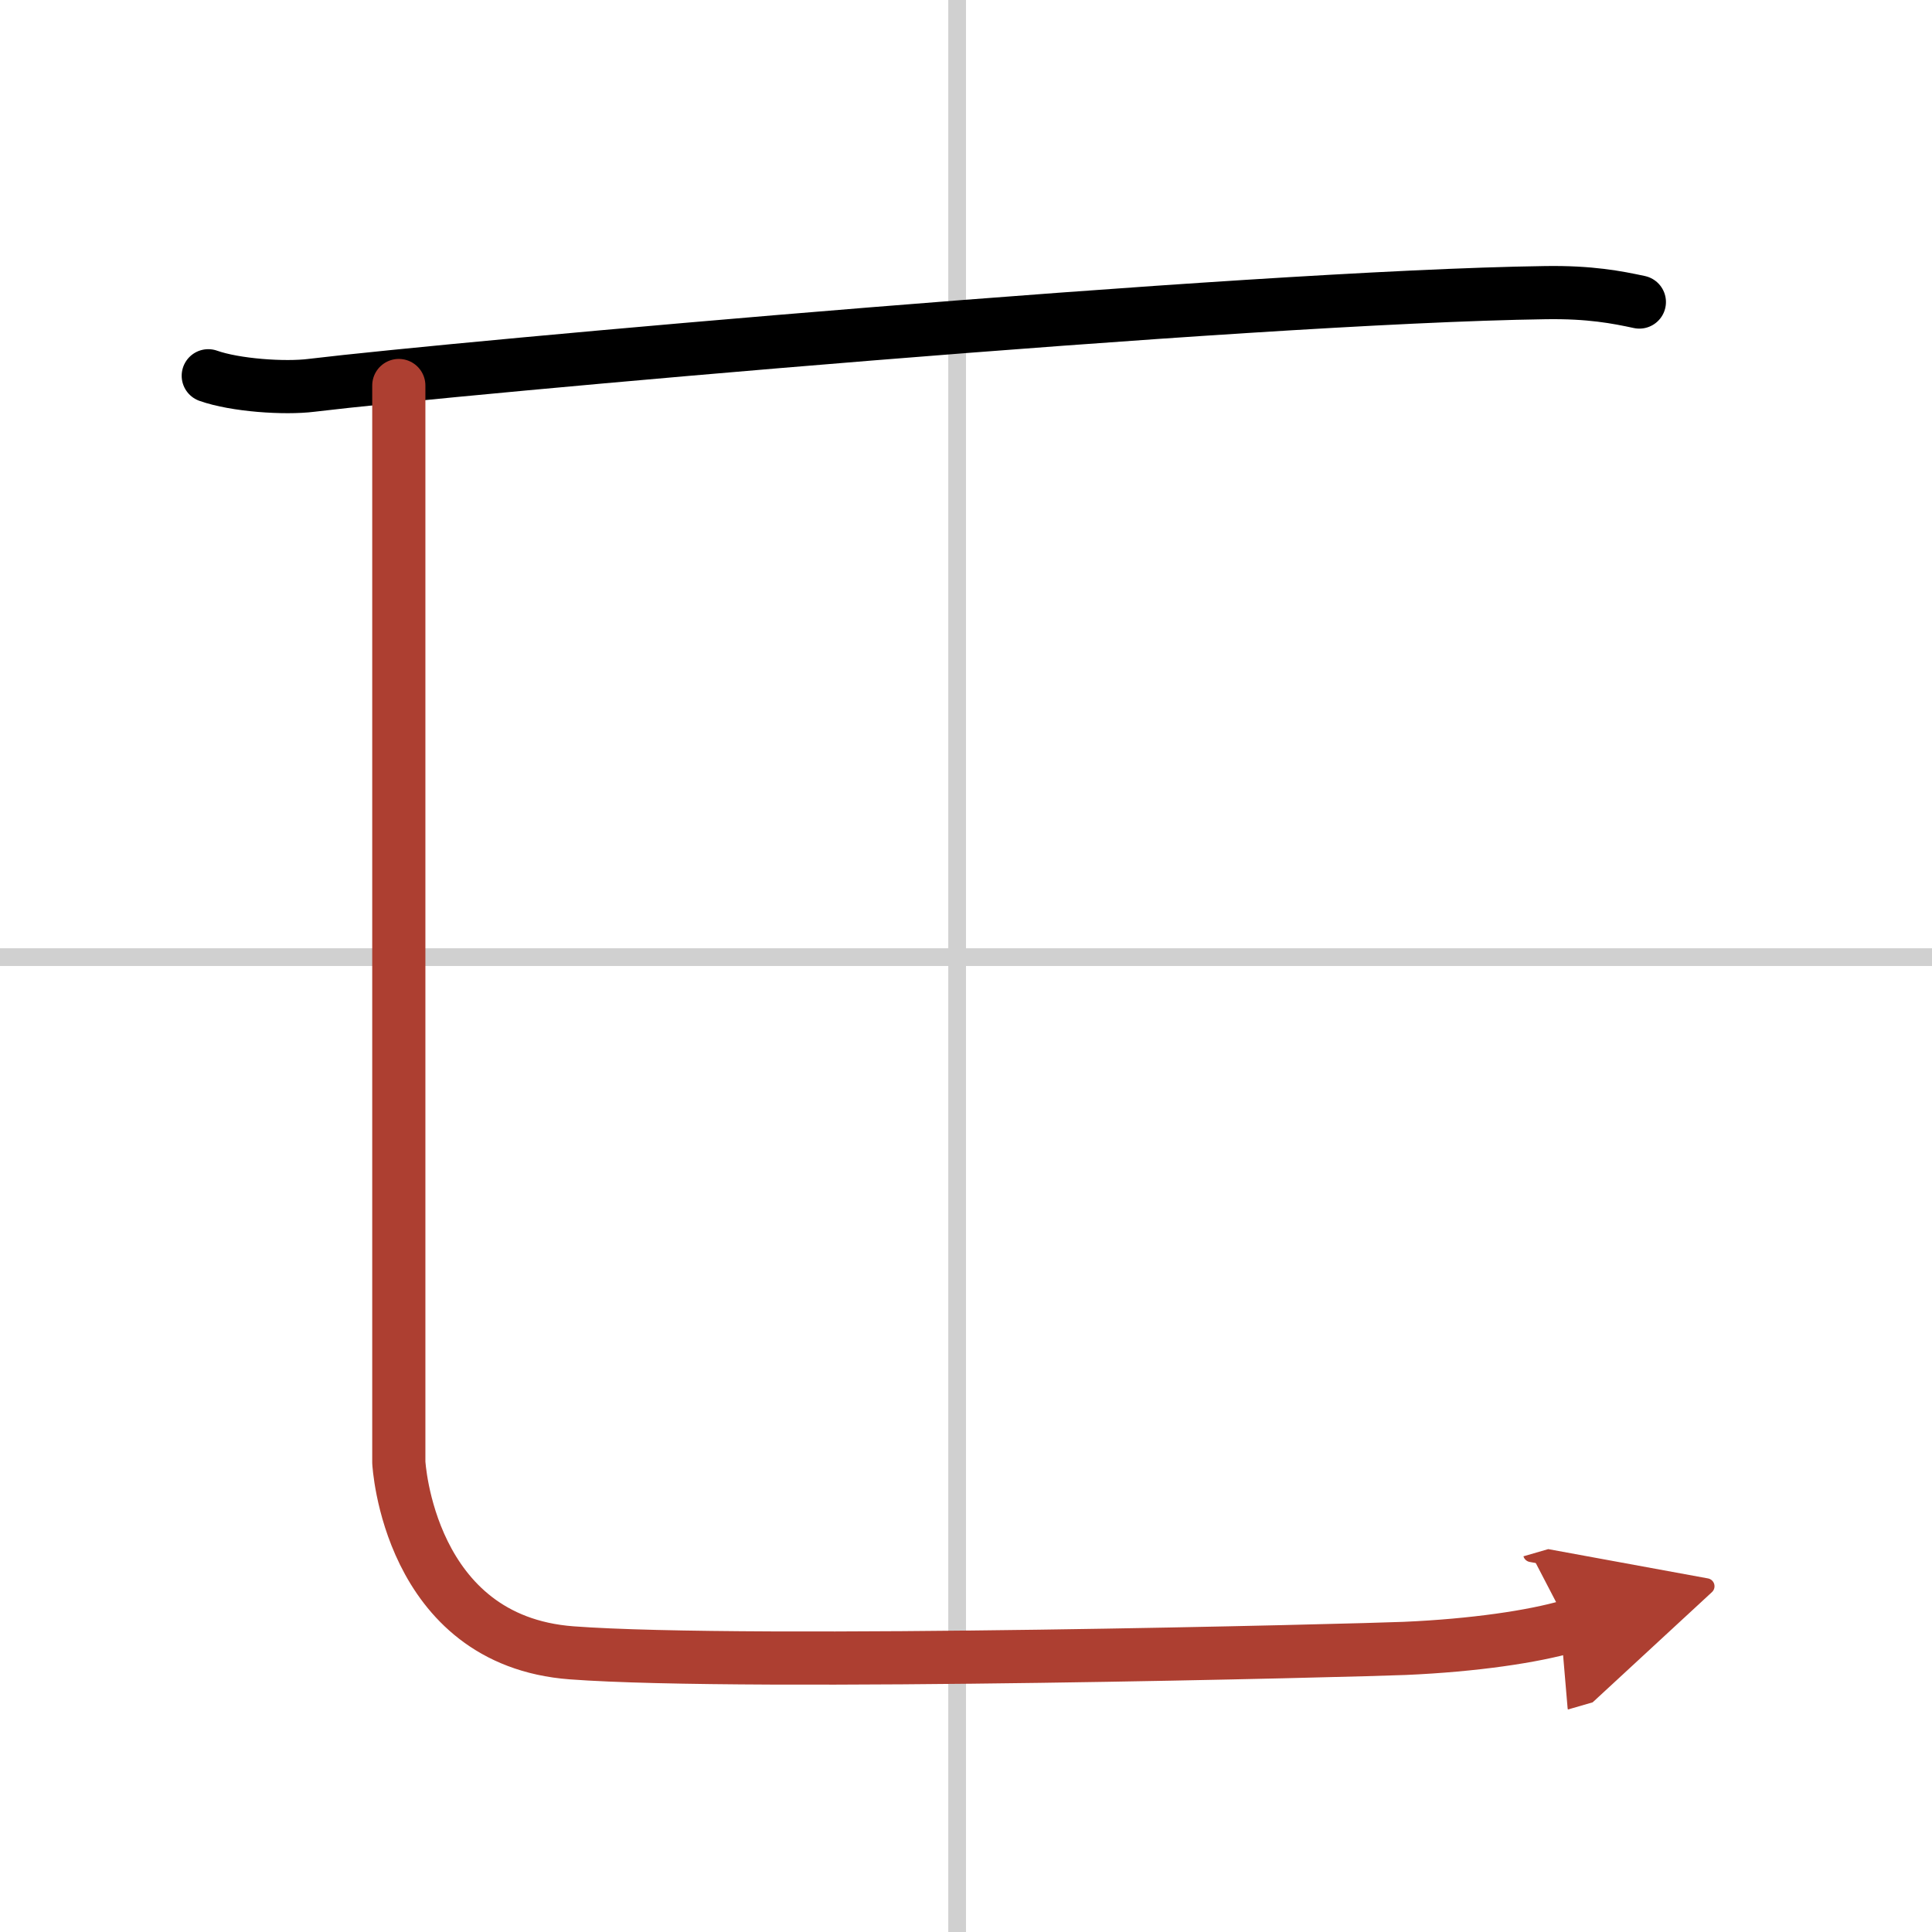 <svg width="400" height="400" viewBox="0 0 109 109" xmlns="http://www.w3.org/2000/svg"><defs><marker id="a" markerWidth="4" orient="auto" refX="1" refY="5" viewBox="0 0 10 10"><polyline points="0 0 10 5 0 10 1 5" fill="#ad3f31" stroke="#ad3f31"/></marker></defs><g fill="none" stroke="#000" stroke-linecap="round" stroke-linejoin="round" stroke-width="3"><rect width="100%" height="100%" fill="#fff" stroke="#fff"/><line x1="54" x2="54" y2="109" stroke="#d0d0d0" stroke-width="1"/><line x2="109" y1="54" y2="54" stroke="#d0d0d0" stroke-width="1"/><path d="m11.75 21.2c1.52 0.54 4.31 0.73 5.82 0.54 8.18-0.99 52.68-4.99 69.61-5.23 2.53-0.04 4.05 0.26 5.31 0.53"/><path d="m22.5 21.75v60.75s0.52 10.06 9.75 10.75c10 0.75 44.74-0.15 47-0.25 3.92-0.17 7.25-0.67 9.25-1.25" marker-end="url(#a)" stroke="#ad3f31"/></g></svg>

